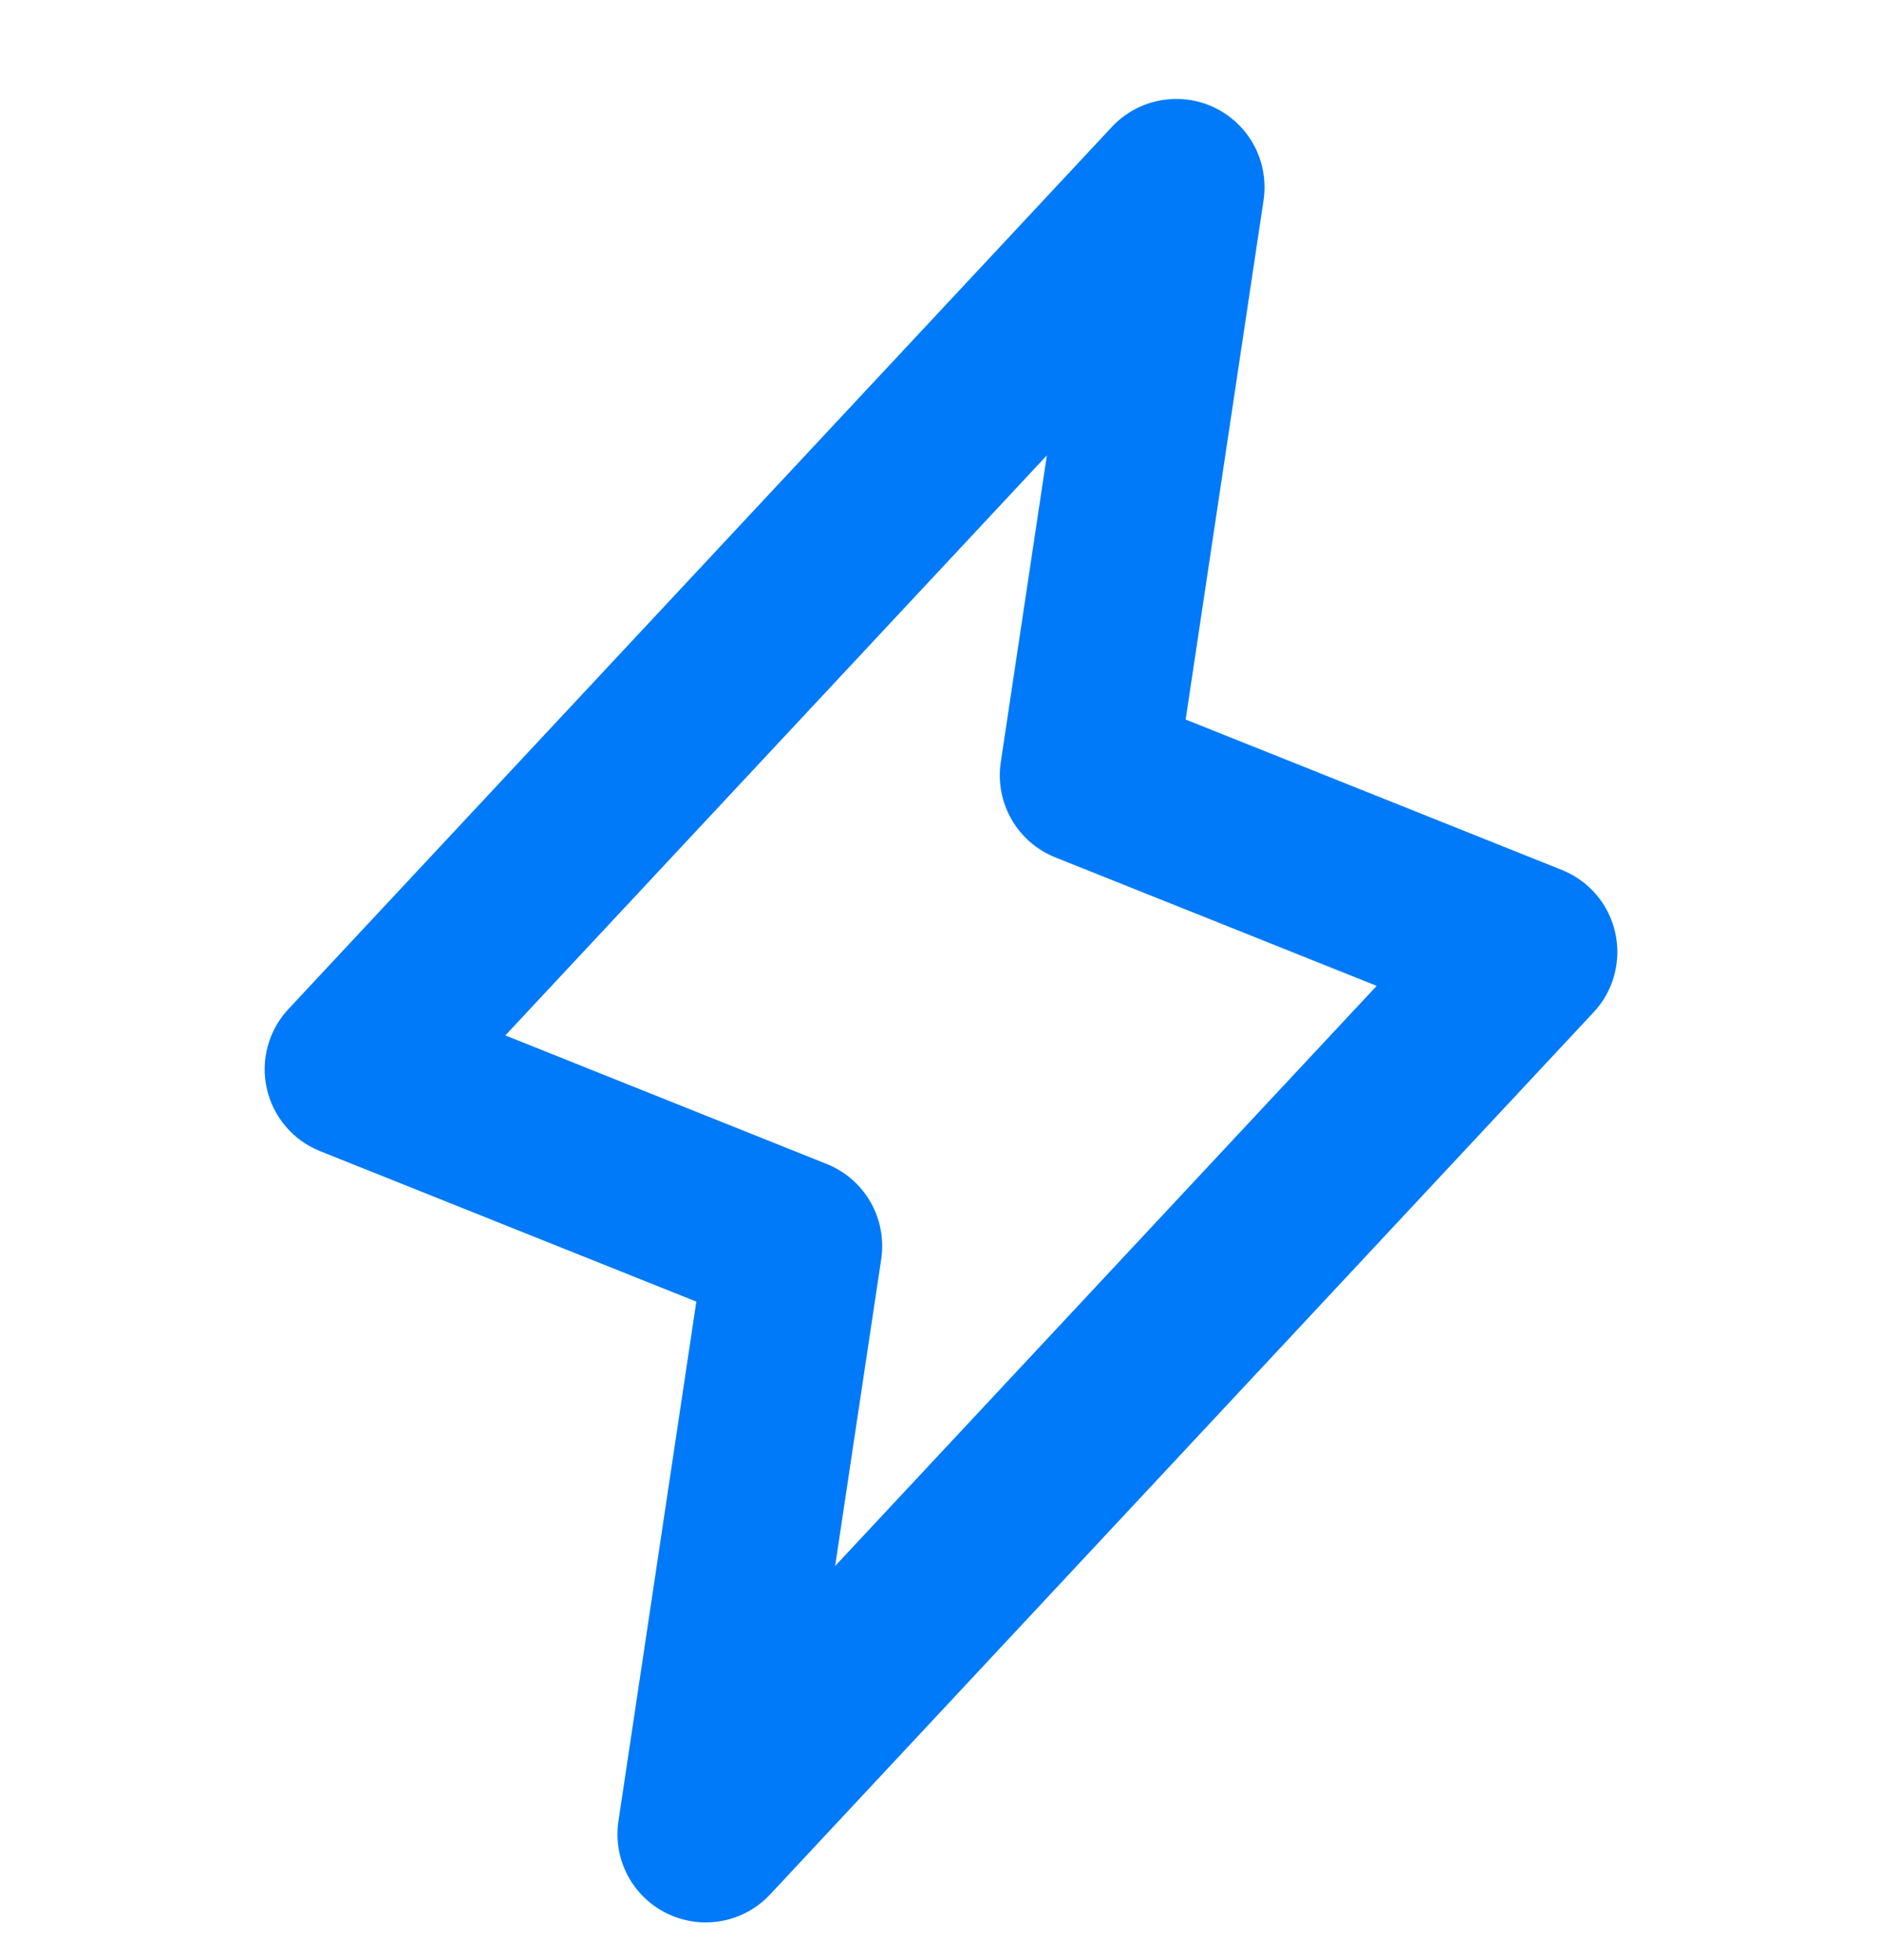 <svg width="24" height="25" viewBox="0 0 24 25" fill="none" xmlns="http://www.w3.org/2000/svg">
<g clip-path="url(#clip0_15378_7578)">
<path d="M20.598 11.895C20.558 11.716 20.475 11.55 20.357 11.411C20.238 11.272 20.088 11.164 19.918 11.096L15.12 9.177L16.113 2.557C16.149 2.32 16.108 2.076 15.997 1.863C15.885 1.651 15.708 1.479 15.491 1.374C15.275 1.269 15.03 1.237 14.794 1.281C14.558 1.325 14.342 1.444 14.178 1.62L3.678 12.87C3.553 13.003 3.463 13.165 3.415 13.342C3.366 13.518 3.362 13.704 3.402 13.882C3.442 14.061 3.524 14.227 3.643 14.366C3.761 14.506 3.912 14.614 4.082 14.682L8.88 16.601L7.887 23.224C7.851 23.461 7.891 23.704 8.003 23.917C8.115 24.13 8.292 24.302 8.509 24.406C8.725 24.511 8.969 24.544 9.206 24.5C9.442 24.456 9.658 24.337 9.822 24.161L20.322 12.911C20.448 12.777 20.538 12.614 20.586 12.437C20.634 12.26 20.638 12.074 20.598 11.895ZM10.65 19.973L11.238 16.057C11.275 15.807 11.227 15.551 11.101 15.331C10.975 15.111 10.778 14.94 10.543 14.846L6.444 13.206L13.35 5.808L12.762 9.723C12.725 9.974 12.773 10.23 12.899 10.45C13.025 10.67 13.222 10.841 13.457 10.935L17.556 12.574L10.65 19.973Z" fill="#007AF9"/>
</g>
<defs>
<clipPath id="clip0_15378_7578">
<rect width="24" height="24" fill="white" transform="translate(0 0.891)"/>
</clipPath>
</defs>
</svg>
